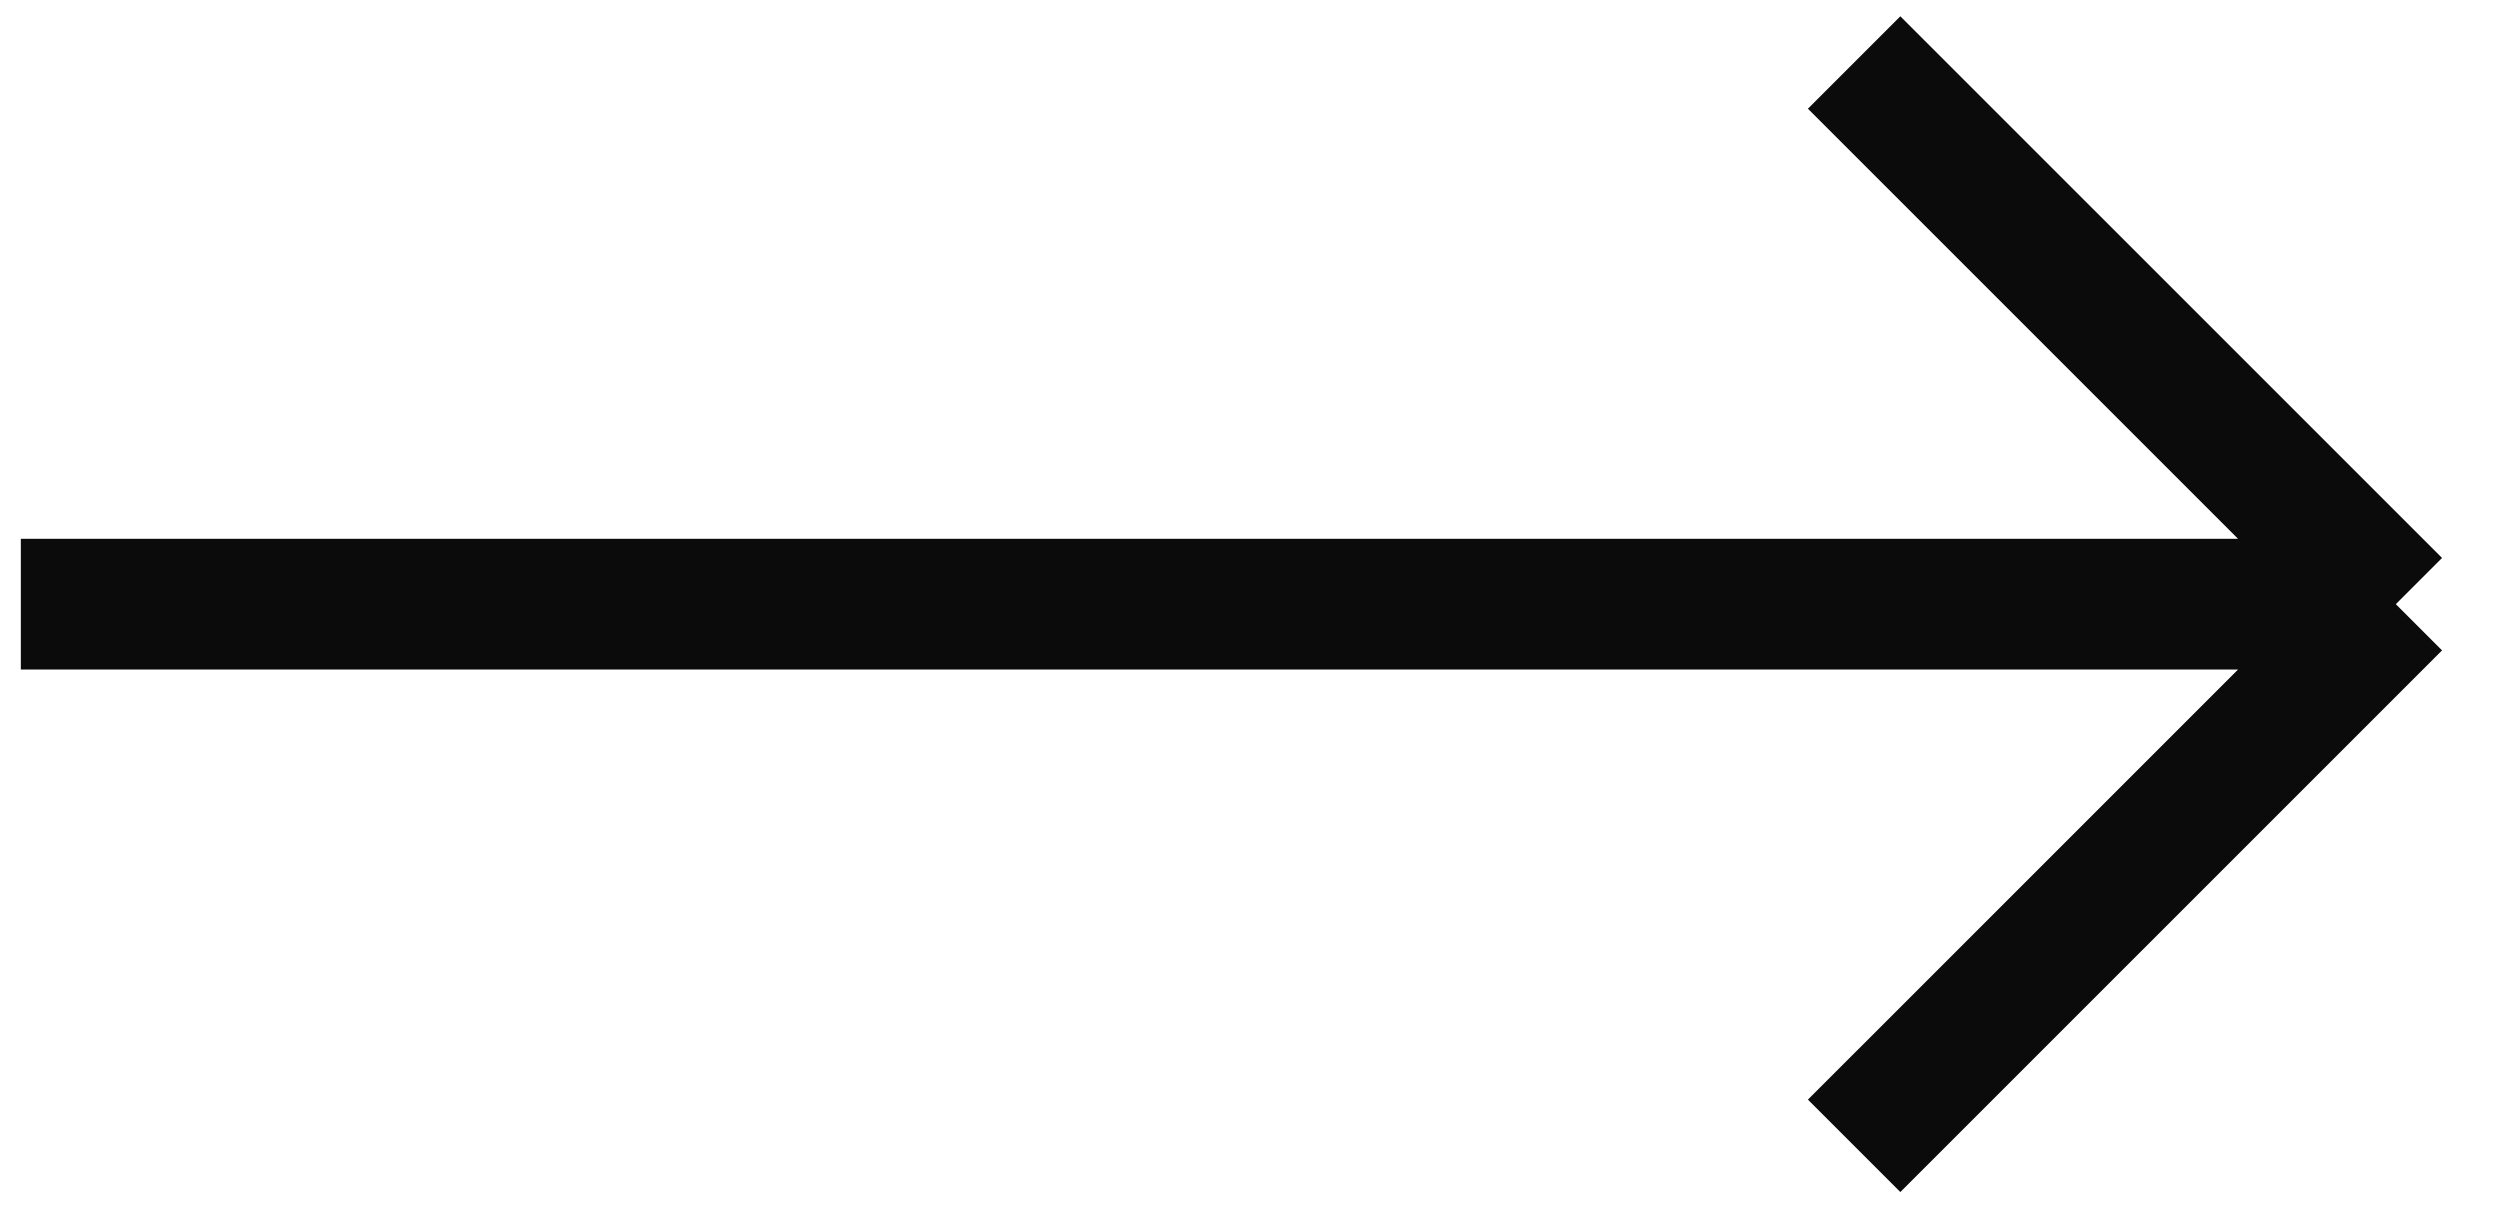 <svg xmlns="http://www.w3.org/2000/svg" width="60" height="29" viewBox="0 0 60 29" fill="none"><path id="Vector 1" d="M0.5 14.5L57.5 14.5M57.5 14.5L44.499 27.5M57.5 14.5L44.499 1.5" stroke="#0B0B0B" stroke-width="3.137"></path></svg>
